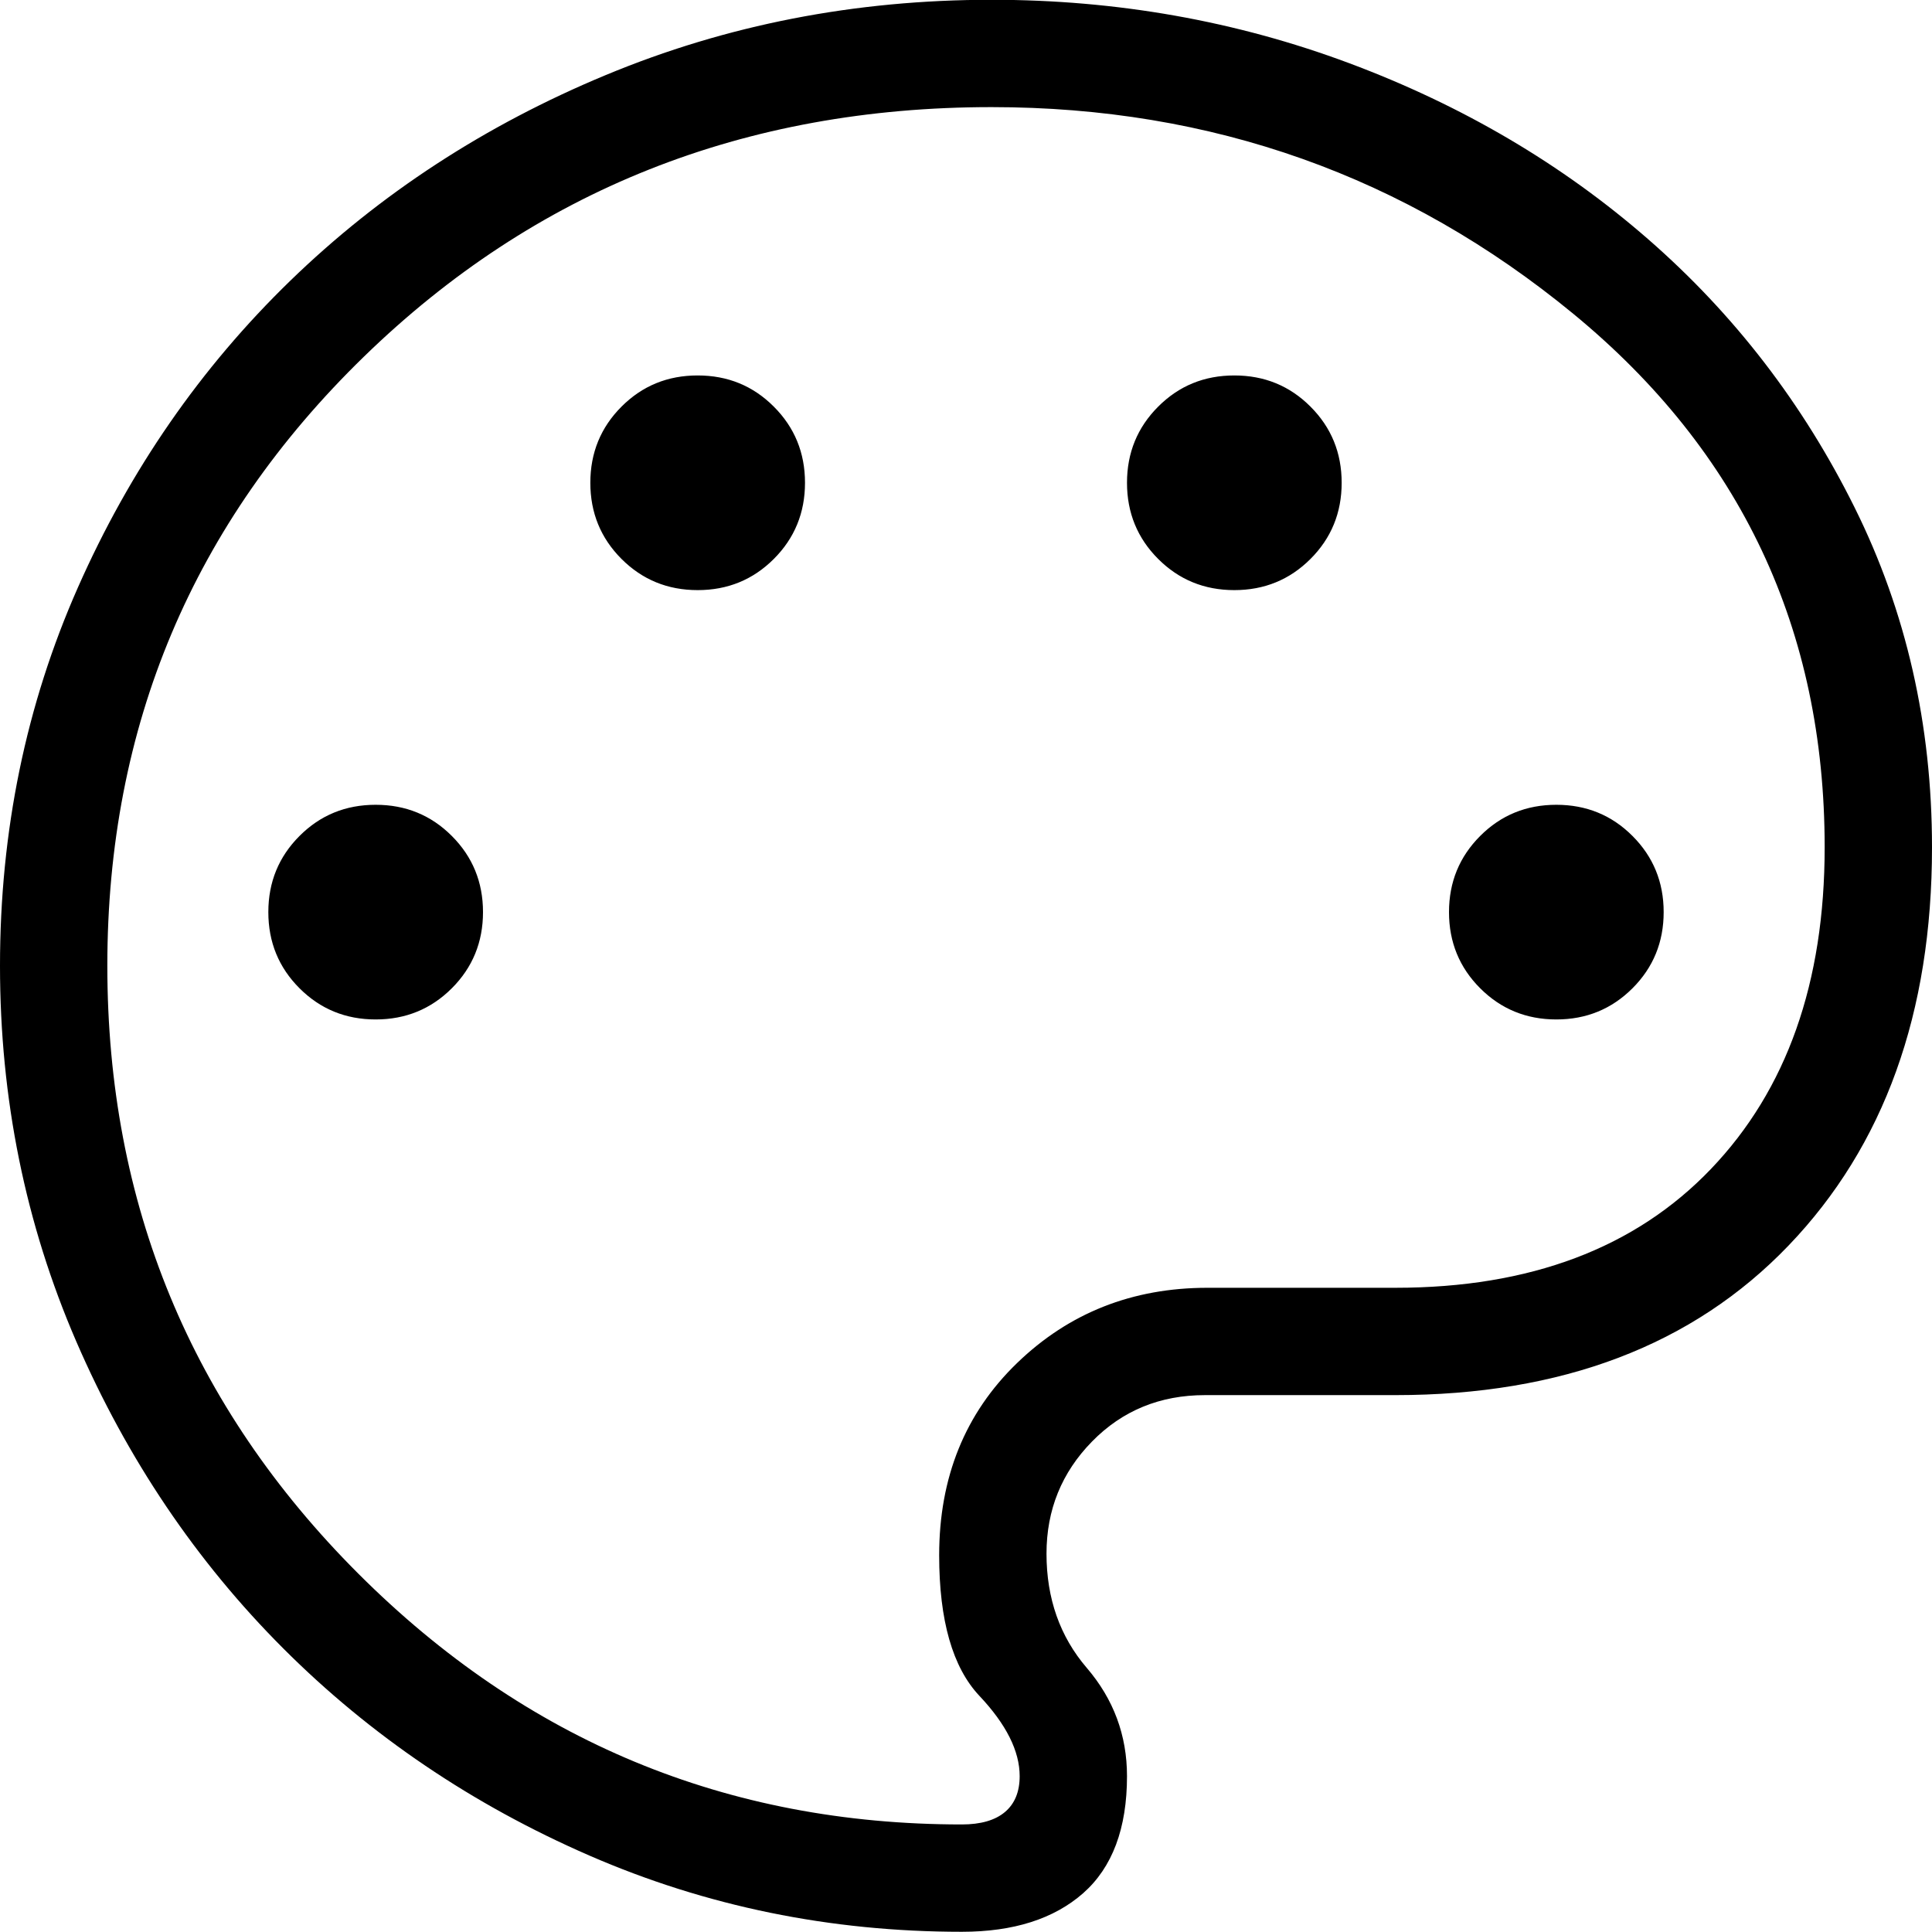 <svg xmlns="http://www.w3.org/2000/svg" fill="none" viewBox="0 0 36 36" height="36" width="36">
<path fill="black" d="M17.923 35.996C15.472 35.996 13.158 35.522 10.981 34.575C8.804 33.627 6.903 32.341 5.279 30.717C3.655 29.092 2.369 27.185 1.421 24.996C0.474 22.806 0 20.473 0 17.996C0 15.485 0.484 13.135 1.452 10.946C2.42 8.756 3.739 6.851 5.41 5.23C7.08 3.61 9.04 2.332 11.289 1.398C13.537 0.463 15.933 -0.004 18.477 -0.004C20.81 -0.004 23.032 0.39 25.142 1.178C27.253 1.967 29.11 3.06 30.713 4.459C32.317 5.858 33.599 7.524 34.559 9.459C35.52 11.394 36 13.503 36 15.788C36 18.878 35.109 21.351 33.327 23.209C31.545 25.067 29.103 25.996 26 25.996H22.454C21.615 25.996 20.913 26.284 20.348 26.861C19.783 27.438 19.5 28.134 19.5 28.95C19.5 29.785 19.75 30.495 20.25 31.078C20.75 31.661 21 32.334 21 33.096C21 34.07 20.727 34.797 20.183 35.277C19.638 35.756 18.885 35.996 17.923 35.996ZM7 18.996C7.559 18.996 8.032 18.802 8.419 18.415C8.806 18.028 9 17.555 9 16.996C9 16.437 8.806 15.964 8.419 15.577C8.032 15.189 7.559 14.996 7 14.996C6.441 14.996 5.968 15.189 5.581 15.577C5.194 15.964 5 16.437 5 16.996C5 17.555 5.194 18.028 5.581 18.415C5.968 18.802 6.441 18.996 7 18.996ZM13 10.996C13.559 10.996 14.032 10.802 14.419 10.415C14.806 10.028 15 9.555 15 8.996C15 8.437 14.806 7.964 14.419 7.577C14.032 7.189 13.559 6.996 13 6.996C12.441 6.996 11.968 7.189 11.581 7.577C11.194 7.964 11 8.437 11 8.996C11 9.555 11.194 10.028 11.581 10.415C11.968 10.802 12.441 10.996 13 10.996ZM23 10.996C23.559 10.996 24.032 10.802 24.419 10.415C24.806 10.028 25 9.555 25 8.996C25 8.437 24.806 7.964 24.419 7.577C24.032 7.189 23.559 6.996 23 6.996C22.441 6.996 21.968 7.189 21.581 7.577C21.194 7.964 21 8.437 21 8.996C21 9.555 21.194 10.028 21.581 10.415C21.968 10.802 22.441 10.996 23 10.996ZM29 18.996C29.559 18.996 30.032 18.802 30.419 18.415C30.806 18.028 31 17.555 31 16.996C31 16.437 30.806 15.964 30.419 15.577C30.032 15.189 29.559 14.996 29 14.996C28.441 14.996 27.968 15.189 27.581 15.577C27.194 15.964 27 16.437 27 16.996C27 17.555 27.194 18.028 27.581 18.415C27.968 18.802 28.441 18.996 29 18.996ZM17.923 33.996C18.274 33.996 18.542 33.919 18.725 33.765C18.908 33.611 19 33.388 19 33.096C19 32.629 18.75 32.13 18.25 31.6C17.75 31.069 17.5 30.195 17.5 28.98C17.5 27.529 17.983 26.335 18.95 25.4C19.917 24.464 21.1 23.996 22.5 23.996H26C28.508 23.996 30.468 23.258 31.881 21.782C33.294 20.306 34 18.308 34 15.788C34 11.729 32.439 8.416 29.317 5.848C26.195 3.28 22.582 1.996 18.477 1.996C13.867 1.996 9.968 3.546 6.781 6.646C3.594 9.746 2 13.529 2 17.996C2 22.429 3.558 26.204 6.675 29.321C9.792 32.437 13.541 33.996 17.923 33.996Z"></path>
</svg>
